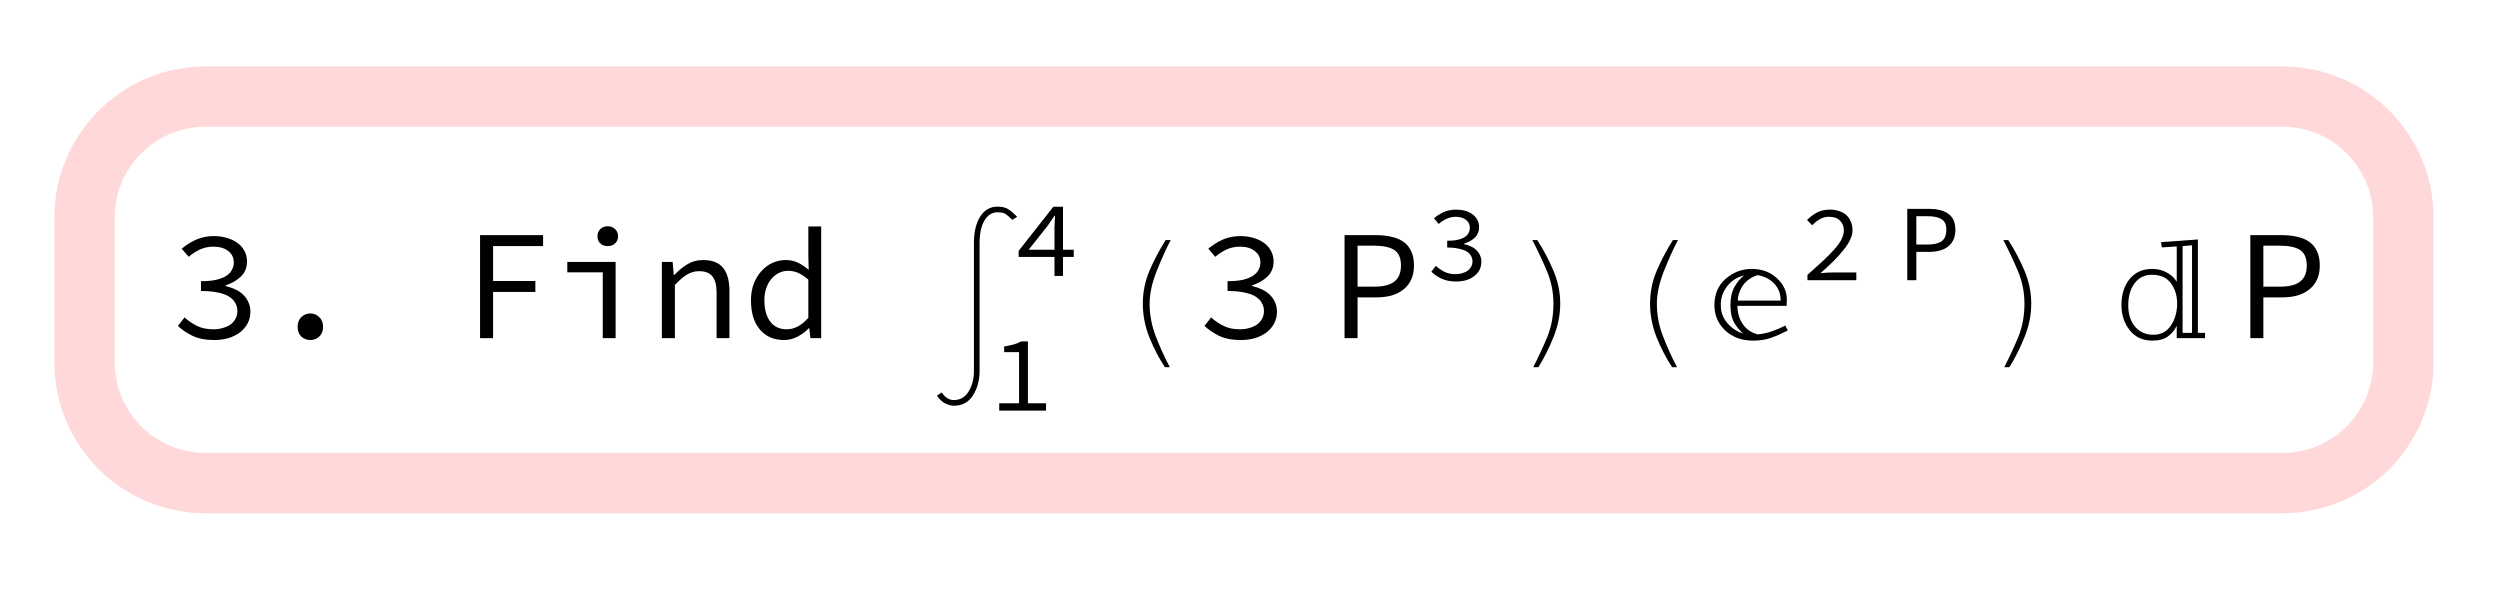 <?xml version="1.0" encoding="UTF-8"?>
<svg xmlns="http://www.w3.org/2000/svg" xmlns:xlink="http://www.w3.org/1999/xlink" width="207pt" height="49pt" viewBox="0 0 207 49" version="1.1">
<defs>
<g>
<symbol overflow="visible" id="glyph0-0">
<path style="stroke:none;" d="M 0.812 -8.578 L 7 -8.578 L 7 0 L 0.812 0 Z M 3.312 -4.422 L 1.656 -7.438 L 1.656 -1.438 Z M 6.141 -1.438 L 6.141 -7.438 L 4.484 -4.422 Z M 5.547 -0.75 L 4.609 -2.469 L 3.922 -3.812 L 3.875 -3.812 L 3.172 -2.469 L 2.203 -0.75 Z M 3.922 -5.031 L 4.562 -6.25 L 5.422 -7.797 L 2.359 -7.797 L 3.219 -6.25 L 3.875 -5.031 Z M 3.922 -5.031 "/>
</symbol>
<symbol overflow="visible" id="glyph0-1">
<path style="stroke:none;" d="M 1.281 -1.719 C 1.562 -1.457 1.895 -1.227 2.281 -1.031 C 2.664 -0.832 3.129 -0.734 3.672 -0.734 C 3.953 -0.734 4.211 -0.77 4.453 -0.844 C 4.703 -0.914 4.914 -1.016 5.094 -1.141 C 5.27 -1.273 5.406 -1.43 5.5 -1.609 C 5.602 -1.797 5.656 -2.008 5.656 -2.25 C 5.656 -2.488 5.598 -2.707 5.484 -2.906 C 5.379 -3.113 5.207 -3.289 4.969 -3.438 C 4.727 -3.594 4.414 -3.707 4.031 -3.781 C 3.645 -3.863 3.18 -3.906 2.641 -3.906 L 2.641 -4.719 C 3.129 -4.719 3.547 -4.754 3.891 -4.828 C 4.234 -4.91 4.516 -5.02 4.734 -5.156 C 4.953 -5.301 5.109 -5.469 5.203 -5.656 C 5.305 -5.844 5.359 -6.047 5.359 -6.266 C 5.359 -6.672 5.203 -6.988 4.891 -7.219 C 4.586 -7.457 4.18 -7.578 3.672 -7.578 C 3.273 -7.578 2.906 -7.5 2.562 -7.344 C 2.219 -7.188 1.906 -6.984 1.625 -6.734 L 1.047 -7.406 C 1.398 -7.707 1.797 -7.957 2.234 -8.156 C 2.68 -8.352 3.172 -8.453 3.703 -8.453 C 4.098 -8.453 4.461 -8.398 4.797 -8.297 C 5.129 -8.203 5.414 -8.066 5.656 -7.891 C 5.906 -7.711 6.098 -7.492 6.234 -7.234 C 6.379 -6.973 6.453 -6.676 6.453 -6.344 C 6.453 -5.844 6.285 -5.43 5.953 -5.109 C 5.617 -4.785 5.195 -4.539 4.688 -4.375 L 4.688 -4.312 C 4.957 -4.25 5.219 -4.16 5.469 -4.047 C 5.719 -3.93 5.938 -3.785 6.125 -3.609 C 6.312 -3.43 6.457 -3.223 6.562 -2.984 C 6.676 -2.754 6.734 -2.492 6.734 -2.203 C 6.734 -1.836 6.656 -1.508 6.5 -1.219 C 6.344 -0.926 6.129 -0.676 5.859 -0.469 C 5.586 -0.27 5.27 -0.113 4.906 0 C 4.539 0.102 4.148 0.156 3.734 0.156 C 3.016 0.156 2.41 0.035 1.922 -0.203 C 1.441 -0.441 1.047 -0.711 0.734 -1.016 Z M 1.281 -1.719 "/>
</symbol>
<symbol overflow="visible" id="glyph0-2">
<path style="stroke:none;" d="M 2.844 -0.938 C 2.844 -1.27 2.941 -1.535 3.141 -1.734 C 3.348 -1.941 3.602 -2.047 3.906 -2.047 C 4.195 -2.047 4.441 -1.941 4.641 -1.734 C 4.848 -1.535 4.953 -1.27 4.953 -0.938 C 4.953 -0.602 4.848 -0.336 4.641 -0.141 C 4.441 0.055 4.195 0.156 3.906 0.156 C 3.602 0.156 3.348 0.055 3.141 -0.141 C 2.941 -0.336 2.844 -0.602 2.844 -0.938 Z M 2.844 -0.938 "/>
</symbol>
<symbol overflow="visible" id="glyph0-3">
<path style="stroke:none;" d="M 1.75 -8.531 L 6.969 -8.531 L 6.969 -7.625 L 2.828 -7.625 L 2.828 -4.734 L 6.328 -4.734 L 6.328 -3.828 L 2.828 -3.828 L 2.828 0 L 1.75 0 Z M 1.75 -8.531 "/>
</symbol>
<symbol overflow="visible" id="glyph0-4">
<path style="stroke:none;" d="M 1.172 -6.312 L 5.172 -6.312 L 5.172 0 L 4.109 0 L 4.109 -5.453 L 1.172 -5.453 Z M 4.531 -7.625 C 4.27 -7.625 4.062 -7.695 3.906 -7.844 C 3.75 -7.988 3.672 -8.188 3.672 -8.438 C 3.672 -8.688 3.75 -8.883 3.906 -9.031 C 4.062 -9.188 4.27 -9.266 4.531 -9.266 C 4.77 -9.266 4.969 -9.188 5.125 -9.031 C 5.289 -8.883 5.375 -8.688 5.375 -8.438 C 5.375 -8.188 5.289 -7.988 5.125 -7.844 C 4.969 -7.695 4.77 -7.625 4.531 -7.625 Z M 4.531 -7.625 "/>
</symbol>
<symbol overflow="visible" id="glyph0-5">
<path style="stroke:none;" d="M 1.203 -6.312 L 2.094 -6.312 L 2.188 -5.234 L 2.234 -5.234 C 2.566 -5.586 2.922 -5.879 3.297 -6.109 C 3.68 -6.348 4.117 -6.469 4.609 -6.469 C 5.367 -6.469 5.922 -6.254 6.266 -5.828 C 6.617 -5.398 6.797 -4.766 6.797 -3.922 L 6.797 0 L 5.734 0 L 5.734 -3.781 C 5.734 -4.383 5.617 -4.828 5.391 -5.109 C 5.172 -5.398 4.801 -5.547 4.281 -5.547 C 4.082 -5.547 3.906 -5.52 3.75 -5.469 C 3.594 -5.426 3.438 -5.359 3.281 -5.266 C 3.125 -5.172 2.961 -5.051 2.797 -4.906 C 2.629 -4.758 2.457 -4.594 2.281 -4.406 L 2.281 0 L 1.203 0 Z M 1.203 -6.312 "/>
</symbol>
<symbol overflow="visible" id="glyph0-6">
<path style="stroke:none;" d="M 0.781 -3.141 C 0.781 -3.648 0.859 -4.109 1.016 -4.516 C 1.18 -4.93 1.395 -5.281 1.656 -5.562 C 1.914 -5.852 2.219 -6.078 2.562 -6.234 C 2.914 -6.391 3.281 -6.469 3.656 -6.469 C 4.039 -6.469 4.379 -6.395 4.672 -6.25 C 4.973 -6.102 5.27 -5.906 5.562 -5.656 L 5.531 -6.828 L 5.531 -9.25 L 6.594 -9.25 L 6.594 0 L 5.703 0 L 5.609 -0.828 L 5.578 -0.828 C 5.316 -0.555 5.004 -0.32 4.641 -0.125 C 4.285 0.062 3.91 0.156 3.516 0.156 C 3.109 0.156 2.734 0.082 2.391 -0.062 C 2.055 -0.207 1.77 -0.422 1.531 -0.703 C 1.289 -0.984 1.102 -1.328 0.969 -1.734 C 0.844 -2.148 0.781 -2.617 0.781 -3.141 Z M 1.891 -3.156 C 1.891 -2.395 2.051 -1.801 2.375 -1.375 C 2.695 -0.945 3.156 -0.734 3.75 -0.734 C 4.375 -0.734 4.969 -1.051 5.531 -1.688 L 5.531 -4.844 C 5.238 -5.102 4.957 -5.289 4.688 -5.406 C 4.414 -5.52 4.141 -5.578 3.859 -5.578 C 3.578 -5.578 3.316 -5.516 3.078 -5.391 C 2.848 -5.273 2.645 -5.113 2.469 -4.906 C 2.289 -4.695 2.148 -4.441 2.047 -4.141 C 1.941 -3.848 1.891 -3.52 1.891 -3.156 Z M 1.891 -3.156 "/>
</symbol>
<symbol overflow="visible" id="glyph0-7">
<path style="stroke:none;" d="M 1.328 -8.531 L 3.938 -8.531 C 4.406 -8.531 4.832 -8.484 5.219 -8.391 C 5.613 -8.305 5.945 -8.164 6.219 -7.969 C 6.488 -7.781 6.695 -7.523 6.844 -7.203 C 7 -6.879 7.078 -6.484 7.078 -6.016 C 7.078 -5.566 7 -5.176 6.844 -4.844 C 6.695 -4.52 6.484 -4.25 6.203 -4.031 C 5.93 -3.812 5.602 -3.645 5.219 -3.531 C 4.832 -3.426 4.406 -3.375 3.938 -3.375 L 2.406 -3.375 L 2.406 0 L 1.328 0 Z M 3.797 -4.266 C 4.547 -4.266 5.098 -4.406 5.453 -4.688 C 5.816 -4.969 6 -5.41 6 -6.016 C 6 -6.629 5.816 -7.055 5.453 -7.297 C 5.086 -7.535 4.535 -7.656 3.797 -7.656 L 2.406 -7.656 L 2.406 -4.266 Z M 3.797 -4.266 "/>
</symbol>
<symbol overflow="visible" id="glyph1-0">
<path style="stroke:none;" d="M 0.812 0 L 0.812 -9.953 L 5.688 -9.953 L 5.688 0 Z M 1.625 -0.812 L 4.875 -0.812 L 4.875 -9.141 L 1.625 -9.141 Z M 1.625 -0.812 "/>
</symbol>
<symbol overflow="visible" id="glyph1-1">
<path style="stroke:none;" d="M 7.219 -11.547 L 6.812 -11.297 C 6.594 -11.523 6.41 -11.688 6.266 -11.781 C 6.117 -11.875 5.895 -11.922 5.594 -11.922 C 5.133 -11.922 4.77 -11.688 4.5 -11.219 C 4.238 -10.758 4.109 -10.148 4.109 -9.391 L 4.109 1.219 C 4.109 1.988 3.926 2.66 3.562 3.234 C 3.207 3.805 2.676 4.094 1.969 4.094 C 1.781 4.094 1.555 4.035 1.297 3.922 C 1.047 3.805 0.805 3.586 0.578 3.266 L 0.969 3 C 1.082 3.164 1.223 3.312 1.391 3.438 C 1.566 3.562 1.758 3.625 1.969 3.625 C 2.508 3.625 2.922 3.383 3.203 2.906 C 3.492 2.438 3.641 1.875 3.641 1.219 L 3.641 -9.391 C 3.641 -10.285 3.812 -11.008 4.156 -11.562 C 4.508 -12.113 4.988 -12.391 5.594 -12.391 C 5.969 -12.391 6.258 -12.32 6.469 -12.188 C 6.688 -12.051 6.938 -11.836 7.219 -11.547 Z M 7.219 -11.547 "/>
</symbol>
<symbol overflow="visible" id="glyph1-2">
<path style="stroke:none;" d="M 5.938 -8.125 C 5.57 -7.438 5.188 -6.586 4.781 -5.578 C 4.383 -4.566 4.188 -3.66 4.188 -2.859 C 4.188 -1.93 4.359 -1.023 4.703 -0.141 C 5.047 0.742 5.43 1.594 5.859 2.406 L 5.453 2.406 C 4.953 1.645 4.52 0.812 4.156 -0.094 C 3.801 -1.008 3.625 -1.93 3.625 -2.859 C 3.625 -3.816 3.812 -4.734 4.188 -5.609 C 4.57 -6.492 5.016 -7.332 5.516 -8.125 Z M 5.938 -8.125 "/>
</symbol>
<symbol overflow="visible" id="glyph1-3">
<path style="stroke:none;" d="M 4.188 -2.859 C 4.188 -1.922 4 -0.992 3.625 -0.078 C 3.258 0.836 2.844 1.664 2.375 2.406 L 1.953 2.406 C 2.398 1.531 2.789 0.688 3.125 -0.125 C 3.457 -0.945 3.625 -1.859 3.625 -2.859 C 3.625 -3.816 3.438 -4.734 3.062 -5.609 C 2.688 -6.492 2.289 -7.332 1.875 -8.125 L 2.281 -8.125 C 2.789 -7.344 3.234 -6.508 3.609 -5.625 C 3.992 -4.738 4.188 -3.816 4.188 -2.859 Z M 4.188 -2.859 "/>
</symbol>
<symbol overflow="visible" id="glyph1-4">
<path style="stroke:none;" d="M 7.031 -0.641 C 6.551 -0.391 6.094 -0.188 5.656 -0.031 C 5.227 0.125 4.723 0.203 4.141 0.203 C 3.211 0.203 2.445 -0.078 1.844 -0.641 C 1.25 -1.211 0.953 -1.91 0.953 -2.734 C 0.953 -3.641 1.258 -4.363 1.875 -4.906 C 2.5 -5.457 3.223 -5.734 4.047 -5.734 C 4.879 -5.734 5.57 -5.477 6.125 -4.969 C 6.676 -4.469 6.953 -3.867 6.953 -3.172 C 6.953 -3.172 6.945 -3.109 6.938 -2.984 C 6.938 -2.859 6.938 -2.754 6.938 -2.672 L 2.859 -2.672 C 2.859 -2.109 3.004 -1.609 3.297 -1.172 C 3.586 -0.742 4 -0.457 4.531 -0.312 C 4.906 -0.344 5.297 -0.426 5.703 -0.562 C 6.117 -0.707 6.488 -0.867 6.812 -1.047 Z M 6.438 -3.109 C 6.438 -3.68 6.258 -4.148 5.906 -4.516 C 5.551 -4.891 5.094 -5.125 4.531 -5.219 C 3.957 -5.031 3.539 -4.727 3.281 -4.312 C 3.02 -3.906 2.891 -3.504 2.891 -3.109 Z M 3.406 -5.188 C 2.812 -5.051 2.336 -4.742 1.984 -4.266 C 1.629 -3.797 1.461 -3.266 1.484 -2.672 C 1.492 -2.117 1.68 -1.633 2.047 -1.219 C 2.41 -0.812 2.836 -0.535 3.328 -0.391 C 3.078 -0.598 2.836 -0.883 2.609 -1.25 C 2.391 -1.613 2.281 -2.113 2.281 -2.75 C 2.281 -3.344 2.391 -3.836 2.609 -4.234 C 2.836 -4.641 3.102 -4.957 3.406 -5.188 Z M 3.406 -5.188 "/>
</symbol>
<symbol overflow="visible" id="glyph1-5">
<path style="stroke:none;" d="M 7.578 0 L 5.234 0 L 5.234 -1.016 C 5.066 -0.672 4.82 -0.379 4.5 -0.141 C 4.188 0.086 3.758 0.203 3.219 0.203 C 2.414 0.203 1.785 -0.086 1.328 -0.672 C 0.879 -1.254 0.656 -1.941 0.656 -2.734 C 0.656 -3.617 0.879 -4.336 1.328 -4.891 C 1.785 -5.453 2.41 -5.734 3.203 -5.734 C 3.648 -5.734 4.051 -5.633 4.406 -5.438 C 4.77 -5.238 5.047 -4.984 5.234 -4.672 L 5.234 -7.594 L 4 -7.516 L 3.938 -7.953 L 6.984 -8.172 L 6.984 -0.438 L 7.578 -0.438 Z M 6.5 -0.438 L 6.5 -7.688 L 5.719 -7.625 L 5.719 -0.438 Z M 5.266 -2.859 C 5.266 -3.523 5.094 -4.086 4.75 -4.547 C 4.406 -5.016 3.879 -5.25 3.172 -5.25 C 2.566 -5.25 2.086 -5.008 1.734 -4.531 C 1.391 -4.062 1.219 -3.461 1.219 -2.734 C 1.219 -1.992 1.406 -1.398 1.781 -0.953 C 2.164 -0.504 2.672 -0.281 3.297 -0.281 C 3.922 -0.281 4.406 -0.535 4.75 -1.047 C 5.094 -1.566 5.266 -2.172 5.266 -2.859 Z M 5.266 -2.859 "/>
</symbol>
<symbol overflow="visible" id="glyph2-0">
<path style="stroke:none;" d="M 0.562 -5.938 L 4.844 -5.938 L 4.844 0 L 0.562 0 Z M 2.297 -3.062 L 1.141 -5.141 L 1.141 -0.984 Z M 4.25 -0.984 L 4.25 -5.141 L 3.109 -3.062 Z M 3.844 -0.516 L 3.188 -1.703 L 2.719 -2.641 L 2.688 -2.641 L 2.203 -1.703 L 1.531 -0.516 Z M 2.719 -3.484 L 3.156 -4.328 L 3.75 -5.406 L 1.641 -5.406 L 2.234 -4.328 L 2.688 -3.484 Z M 2.719 -3.484 "/>
</symbol>
<symbol overflow="visible" id="glyph2-1">
<path style="stroke:none;" d="M 4.75 -0.609 L 4.75 0 L 0.875 0 L 0.875 -0.609 L 2.516 -0.609 L 2.516 -4.844 L 1.281 -4.844 L 1.281 -5.312 C 1.594 -5.363 1.863 -5.422 2.094 -5.484 C 2.32 -5.555 2.523 -5.641 2.703 -5.734 L 3.25 -5.734 L 3.25 -0.609 Z M 4.75 -0.609 "/>
</symbol>
<symbol overflow="visible" id="glyph2-2">
<path style="stroke:none;" d="M 3.312 -2.172 L 3.312 -3.953 C 3.32 -4.109 3.328 -4.281 3.328 -4.469 C 3.336 -4.656 3.348 -4.828 3.359 -4.984 L 3.312 -4.984 C 3.219 -4.836 3.117 -4.691 3.016 -4.547 C 2.922 -4.41 2.828 -4.273 2.734 -4.141 L 1.172 -2.172 Z M 4.906 -1.578 L 4.016 -1.578 L 4.016 0 L 3.312 0 L 3.312 -1.578 L 0.344 -1.578 L 0.344 -2.078 L 3.219 -5.734 L 4.016 -5.734 L 4.016 -2.172 L 4.906 -2.172 Z M 4.906 -1.578 "/>
</symbol>
<symbol overflow="visible" id="glyph2-3">
<path style="stroke:none;" d="M 0.891 -1.188 C 1.078 -1.008 1.305 -0.848 1.578 -0.703 C 1.848 -0.566 2.164 -0.5 2.531 -0.5 C 2.727 -0.5 2.91 -0.523 3.078 -0.578 C 3.254 -0.629 3.398 -0.695 3.516 -0.781 C 3.641 -0.875 3.738 -0.984 3.812 -1.109 C 3.883 -1.242 3.922 -1.395 3.922 -1.562 C 3.922 -1.727 3.879 -1.879 3.797 -2.016 C 3.723 -2.16 3.602 -2.281 3.438 -2.375 C 3.27 -2.477 3.051 -2.555 2.781 -2.609 C 2.52 -2.672 2.203 -2.703 1.828 -2.703 L 1.828 -3.266 C 2.172 -3.266 2.457 -3.289 2.688 -3.344 C 2.926 -3.395 3.117 -3.469 3.266 -3.562 C 3.422 -3.664 3.531 -3.781 3.594 -3.906 C 3.664 -4.039 3.703 -4.188 3.703 -4.344 C 3.703 -4.625 3.594 -4.844 3.375 -5 C 3.164 -5.164 2.883 -5.25 2.531 -5.25 C 2.27 -5.25 2.016 -5.191 1.766 -5.078 C 1.523 -4.973 1.312 -4.832 1.125 -4.656 L 0.734 -5.125 C 0.973 -5.332 1.242 -5.504 1.547 -5.641 C 1.848 -5.773 2.188 -5.844 2.562 -5.844 C 2.832 -5.844 3.082 -5.812 3.312 -5.75 C 3.539 -5.688 3.738 -5.594 3.906 -5.469 C 4.082 -5.344 4.219 -5.191 4.312 -5.016 C 4.414 -4.836 4.469 -4.629 4.469 -4.391 C 4.469 -4.047 4.352 -3.758 4.125 -3.531 C 3.895 -3.312 3.598 -3.145 3.234 -3.031 L 3.234 -2.984 C 3.43 -2.941 3.613 -2.879 3.781 -2.797 C 3.957 -2.723 4.109 -2.625 4.234 -2.5 C 4.367 -2.375 4.473 -2.227 4.547 -2.062 C 4.617 -1.906 4.656 -1.727 4.656 -1.531 C 4.656 -1.281 4.602 -1.051 4.5 -0.844 C 4.395 -0.645 4.242 -0.473 4.047 -0.328 C 3.859 -0.18 3.641 -0.07 3.391 0 C 3.141 0.07 2.867 0.109 2.578 0.109 C 2.086 0.109 1.672 0.023 1.328 -0.141 C 0.992 -0.305 0.723 -0.492 0.516 -0.703 Z M 0.891 -1.188 "/>
</symbol>
<symbol overflow="visible" id="glyph2-4">
<path style="stroke:none;" d="M 0.656 -0.438 C 1.145 -0.875 1.578 -1.266 1.953 -1.609 C 2.328 -1.961 2.641 -2.281 2.891 -2.562 C 3.148 -2.852 3.344 -3.125 3.469 -3.375 C 3.602 -3.633 3.672 -3.883 3.672 -4.125 C 3.672 -4.445 3.566 -4.711 3.359 -4.922 C 3.16 -5.141 2.848 -5.25 2.422 -5.25 C 2.148 -5.25 1.898 -5.18 1.672 -5.047 C 1.441 -4.91 1.234 -4.742 1.047 -4.547 L 0.625 -4.984 C 0.883 -5.242 1.16 -5.453 1.453 -5.609 C 1.754 -5.766 2.109 -5.844 2.516 -5.844 C 2.797 -5.844 3.051 -5.801 3.281 -5.719 C 3.52 -5.645 3.719 -5.535 3.875 -5.391 C 4.039 -5.242 4.164 -5.062 4.25 -4.844 C 4.344 -4.633 4.391 -4.406 4.391 -4.156 C 4.391 -3.883 4.32 -3.613 4.188 -3.344 C 4.062 -3.07 3.879 -2.789 3.641 -2.5 C 3.41 -2.207 3.133 -1.898 2.812 -1.578 C 2.488 -1.266 2.129 -0.93 1.734 -0.578 C 1.91 -0.598 2.086 -0.613 2.266 -0.625 C 2.453 -0.633 2.633 -0.641 2.812 -0.641 L 4.703 -0.641 L 4.703 0 L 0.656 0 Z M 0.656 -0.438 "/>
</symbol>
<symbol overflow="visible" id="glyph2-5">
<path style="stroke:none;" d="M 0.922 -5.906 L 2.734 -5.906 C 3.055 -5.906 3.348 -5.875 3.609 -5.812 C 3.879 -5.75 4.109 -5.648 4.297 -5.516 C 4.492 -5.379 4.645 -5.203 4.75 -4.984 C 4.852 -4.766 4.906 -4.492 4.906 -4.172 C 4.906 -3.859 4.852 -3.586 4.75 -3.359 C 4.645 -3.129 4.492 -2.938 4.297 -2.781 C 4.109 -2.633 3.879 -2.523 3.609 -2.453 C 3.348 -2.379 3.055 -2.344 2.734 -2.344 L 1.672 -2.344 L 1.672 0 L 0.922 0 Z M 2.625 -2.953 C 3.145 -2.953 3.531 -3.047 3.781 -3.234 C 4.031 -3.43 4.156 -3.742 4.156 -4.172 C 4.156 -4.598 4.023 -4.891 3.766 -5.047 C 3.516 -5.211 3.133 -5.297 2.625 -5.297 L 1.672 -5.297 L 1.672 -2.953 Z M 2.625 -2.953 "/>
</symbol>
</g>
</defs>
<g id="surface70">
<g style="fill:rgb(0%,0%,0%);fill-opacity:1;">
  <use xlink:href="#glyph0-1" x="14" y="28"/>
  <use xlink:href="#glyph0-2" x="21.8" y="28"/>
</g>
<g style="fill:rgb(0%,0%,0%);fill-opacity:1;">
  <use xlink:href="#glyph0-3" x="38" y="28"/>
  <use xlink:href="#glyph0-4" x="45.8" y="28"/>
  <use xlink:href="#glyph0-5" x="53.6" y="28"/>
  <use xlink:href="#glyph0-6" x="61.399" y="28"/>
</g>
<g style="fill:rgb(0%,0%,0%);fill-opacity:1;">
  <use xlink:href="#glyph1-1" x="77" y="29.5"/>
</g>
<g style="fill:rgb(0%,0%,0%);fill-opacity:1;">
  <use xlink:href="#glyph2-1" x="81.862" y="34"/>
</g>
<g style="fill:rgb(0%,0%,0%);fill-opacity:1;">
  <use xlink:href="#glyph2-2" x="84" y="22.85"/>
</g>
<g style="fill:rgb(0%,0%,0%);fill-opacity:1;">
  <use xlink:href="#glyph1-2" x="91" y="28"/>
</g>
<g style="fill:rgb(0%,0%,0%);fill-opacity:1;">
  <use xlink:href="#glyph0-1" x="99" y="28"/>
</g>
<g style="fill:rgb(0%,0%,0%);fill-opacity:1;">
  <use xlink:href="#glyph0-7" x="110" y="28"/>
</g>
<g style="fill:rgb(0%,0%,0%);fill-opacity:1;">
  <use xlink:href="#glyph2-3" x="118" y="23.2"/>
</g>
<g style="fill:rgb(0%,0%,0%);fill-opacity:1;">
  <use xlink:href="#glyph1-3" x="125" y="28"/>
</g>
<g style="fill:rgb(0%,0%,0%);fill-opacity:1;">
  <use xlink:href="#glyph1-2" x="133" y="28"/>
</g>
<g style="fill:rgb(0%,0%,0%);fill-opacity:1;">
  <use xlink:href="#glyph1-4" x="141" y="28"/>
</g>
<g style="fill:rgb(0%,0%,0%);fill-opacity:1;">
  <use xlink:href="#glyph2-4" x="149" y="23.2"/>
</g>
<g style="fill:rgb(0%,0%,0%);fill-opacity:1;">
  <use xlink:href="#glyph2-5" x="157" y="23.2"/>
</g>
<g style="fill:rgb(0%,0%,0%);fill-opacity:1;">
  <use xlink:href="#glyph1-3" x="164" y="28"/>
</g>
<g style="fill:rgb(0%,0%,0%);fill-opacity:1;">
  <use xlink:href="#glyph1-5" x="175" y="28"/>
</g>
<g style="fill:rgb(0%,0%,0%);fill-opacity:1;">
  <use xlink:href="#glyph0-7" x="185" y="28"/>
</g>
<path style="fill:none;stroke-width:5;stroke-linecap:square;stroke-linejoin:miter;stroke:rgb(99.998%,84.999%,84.999%);stroke-opacity:1;stroke-miterlimit:10;" d="M 17 8 C 14.348 8 11.805 9.055 9.93 10.93 C 8.055 12.805 7 15.348 7 18 L 7 30 C 7 32.652 8.055 35.195 9.93 37.07 C 11.805 38.945 14.348 40 17 40 L 189 40 C 191.652 40 194.195 38.945 196.07 37.07 C 197.945 35.195 199 32.652 199 30 L 199 18 C 199 15.348 197.945 12.805 196.07 10.93 C 194.195 9.055 191.652 8 189 8 Z M 17 8 "/>
</g>
</svg>
